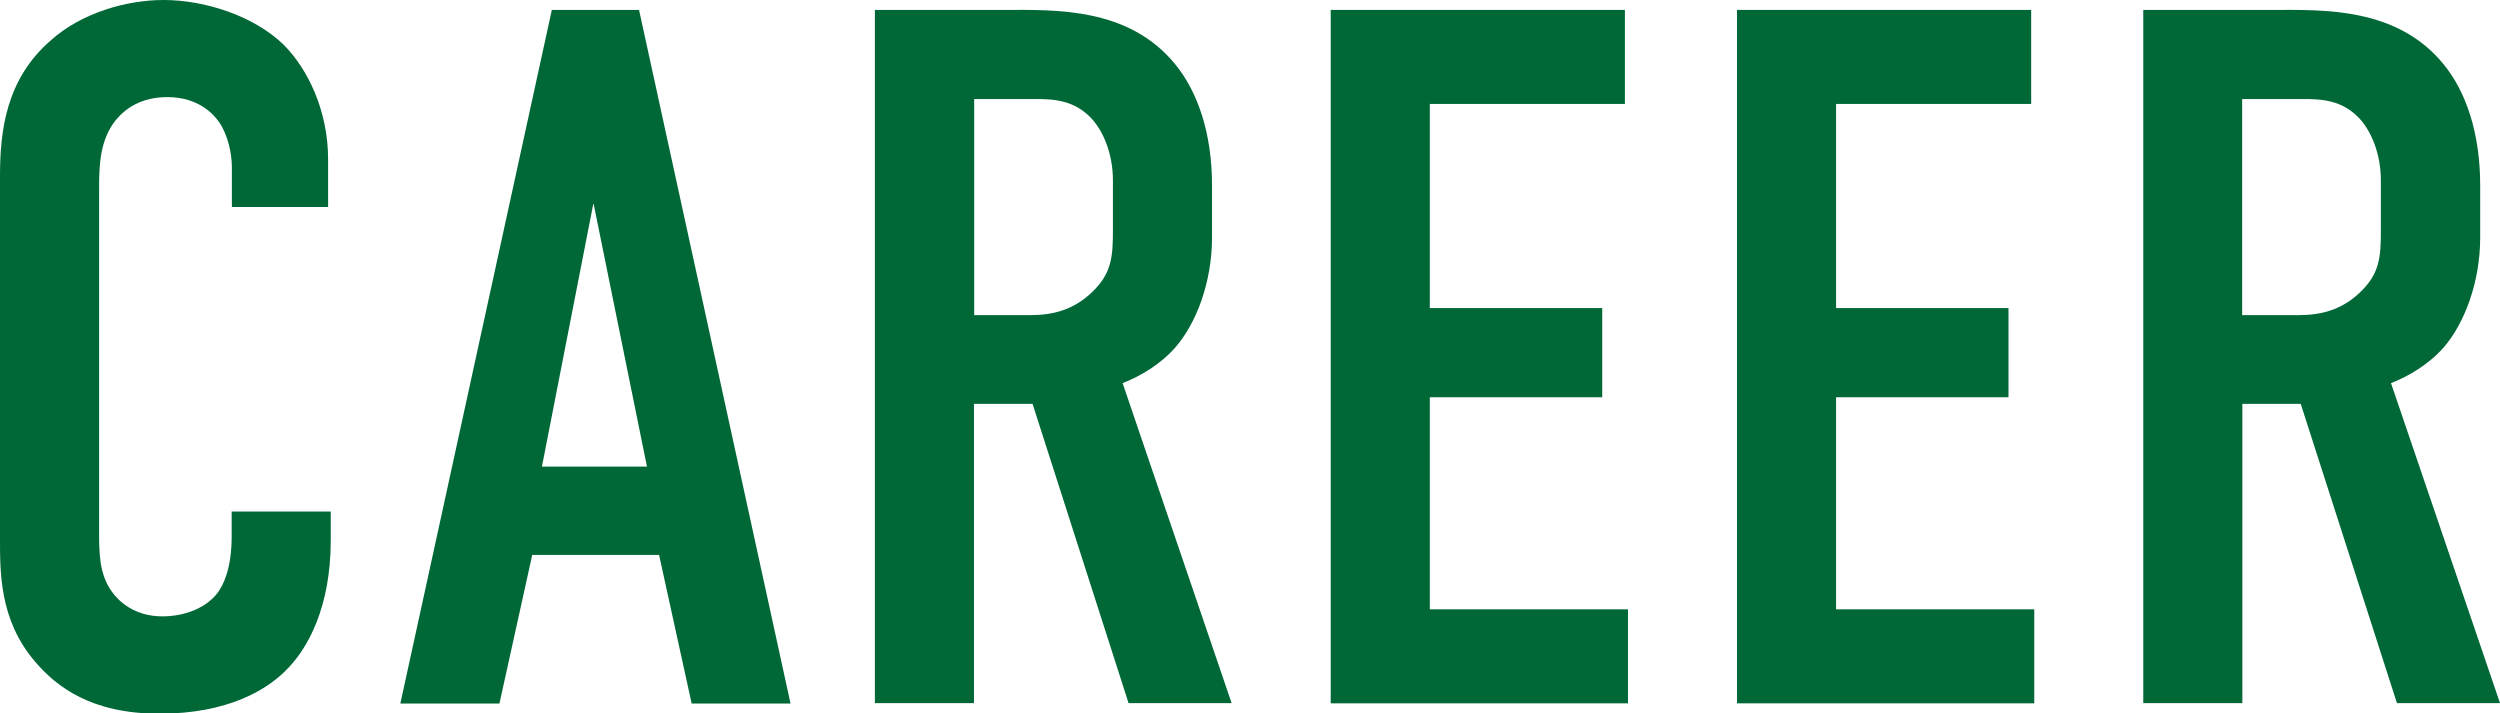 <?xml version="1.0" encoding="UTF-8"?>
<svg id="_レイヤー_2" data-name="レイヤー 2" xmlns="http://www.w3.org/2000/svg" viewBox="0 0 113.53 32.4">
  <defs>
    <style>
      .cls-1 {
        fill: #006837;
        stroke-width: 0px;
      }
    </style>
  </defs>
  <g id="_レイヤー_1-2" data-name="レイヤー 1">
    <g>
      <path class="cls-1" d="M10.53,7.6c0-.63-.18-1.48-.59-2.07-.22-.31-.9-1.12-2.34-1.12-1.17,0-1.89.5-2.34,1.04-.72.9-.76,2.03-.76,3.11v15.52c0,1.03,0,1.98.58,2.79.32.45,1.04,1.12,2.29,1.12.99,0,1.98-.36,2.52-1.08.23-.32.63-1.04.63-2.56v-1.12h4.5v1.3c0,3.1-1.08,4.9-1.89,5.76-.95,1.04-2.79,2.12-5.89,2.12s-4.68-1.22-5.67-2.39C-.04,28.12,0,25.96,0,24.34V8.01C0,5.94.27,3.6,2.3,1.84,3.69.58,5.76,0,7.42,0c1.89,0,4.1.72,5.45,2.02,1.12,1.12,2.03,3.02,2.03,5.22v2.16h-4.37v-1.8Z"/>
      <path class="cls-1" d="M31.41,31.95l-1.48-6.75h-5.76l-1.49,6.75h-4.5L25.06.45h3.96l6.88,31.5h-4.5ZM26.95,9.22l-2.34,11.97h4.77l-2.43-11.97Z"/>
      <path class="cls-1" d="M45.63.45c2.29,0,5.62-.13,7.74,2.47,1.03,1.26,1.67,3.15,1.67,5.49v2.38c0,2.03-.72,3.91-1.67,4.99-.67.77-1.58,1.3-2.39,1.62l4.95,14.53h-4.68l-4.36-13.59h-2.66v13.59h-4.5V.45h5.9ZM44.23,14.31h2.57c.99,0,1.93-.22,2.79-1.04.9-.86.95-1.62.95-2.83v-2.25c0-1.22-.45-2.29-1.04-2.88-.9-.9-1.98-.81-2.92-.81h-2.34v9.81Z"/>
      <path class="cls-1" d="M60.43.45h13.36v4.27h-8.86v9.27h7.83v4.05h-7.83v9.63h9v4.27h-13.5V.45Z"/>
      <path class="cls-1" d="M78.88.45h13.36v4.27h-8.86v9.27h7.83v4.05h-7.83v9.63h9v4.27h-13.5V.45Z"/>
      <path class="cls-1" d="M103.23.45c2.29,0,5.62-.13,7.74,2.47,1.03,1.26,1.66,3.15,1.66,5.49v2.38c0,2.03-.72,3.91-1.66,4.99-.68.77-1.58,1.3-2.39,1.62l4.95,14.53h-4.68l-4.37-13.59h-2.65v13.59h-4.5V.45h5.89ZM101.83,14.31h2.56c.99,0,1.94-.22,2.79-1.04.9-.86.94-1.62.94-2.83v-2.25c0-1.22-.45-2.29-1.04-2.88-.9-.9-1.98-.81-2.92-.81h-2.34v9.81Z"/>
    </g>
  </g>
</svg>